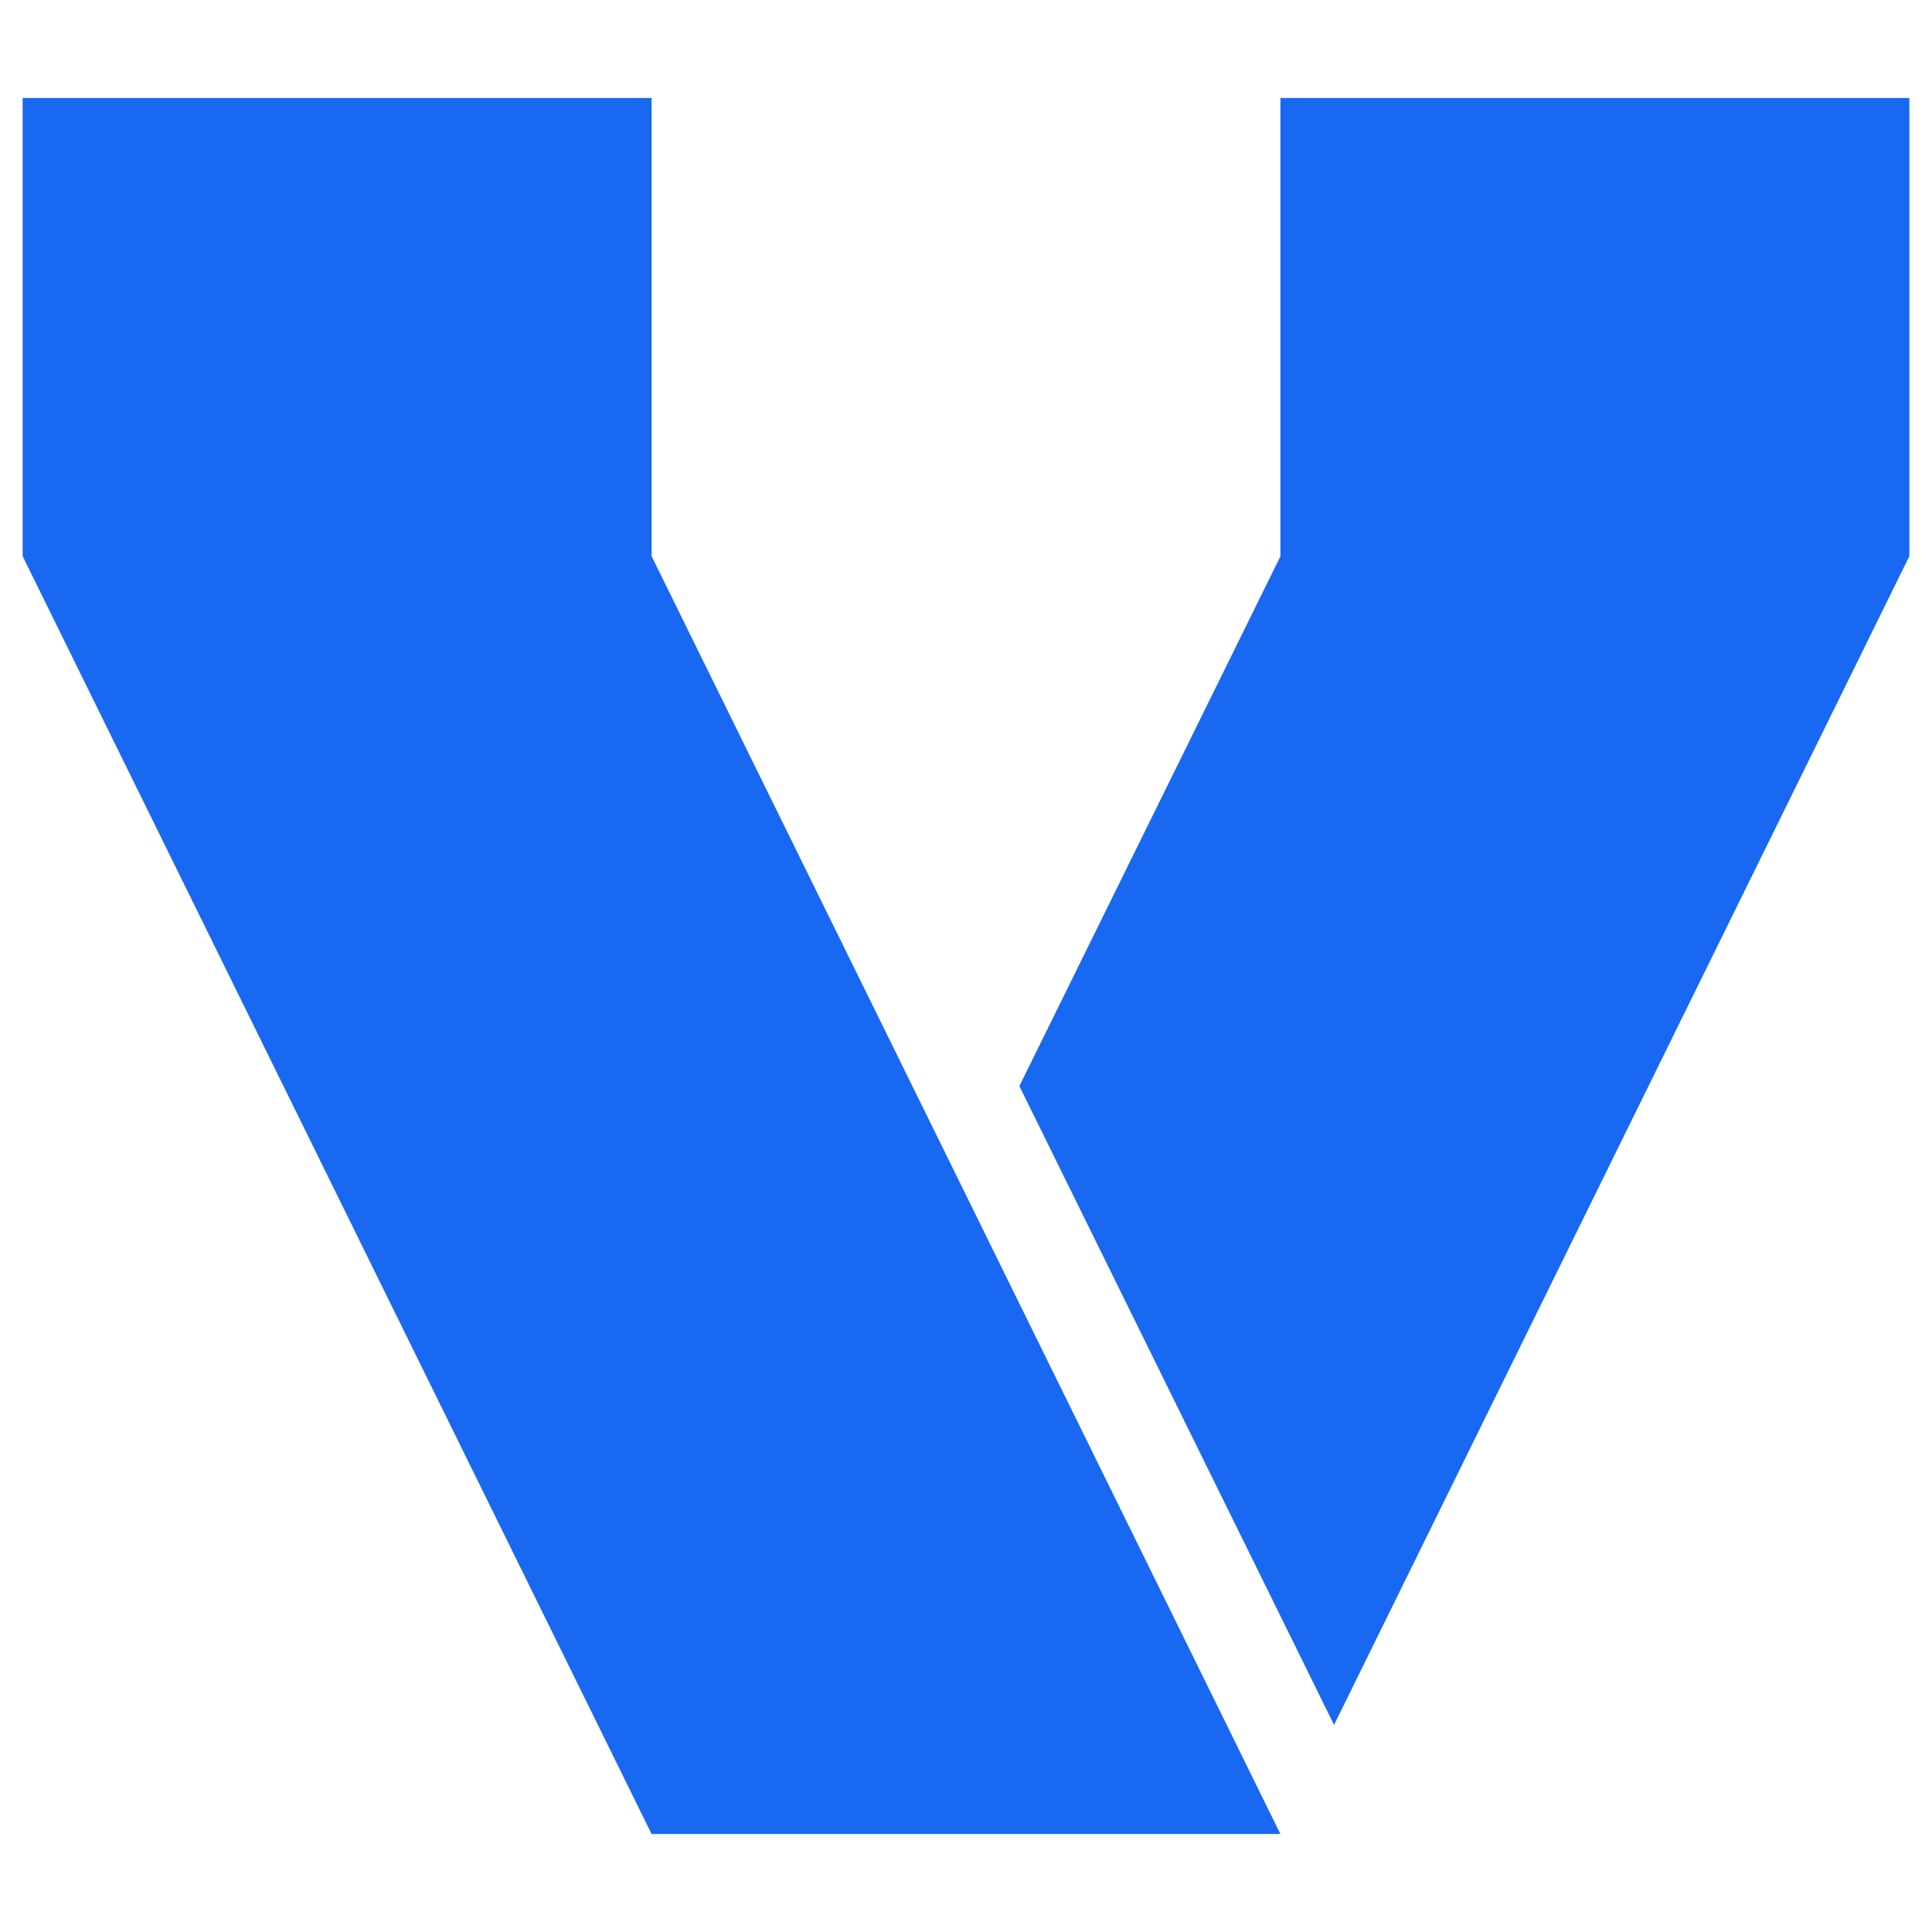 <svg viewBox="0 0 512 512" xmlns="http://www.w3.org/2000/svg" fill-rule="evenodd" clip-rule="evenodd" stroke-linejoin="round" stroke-miterlimit="2"><path d="M6 25.964h166.679v121.429l166.643 338.643H172.679L6 147.393V25.964zM339.322 147.43V25.964H506v121.429L353.536 457.107l-83.393-169.285 69.179-140.393z" fill="#1868f2" fill-rule="nonzero"/></svg>